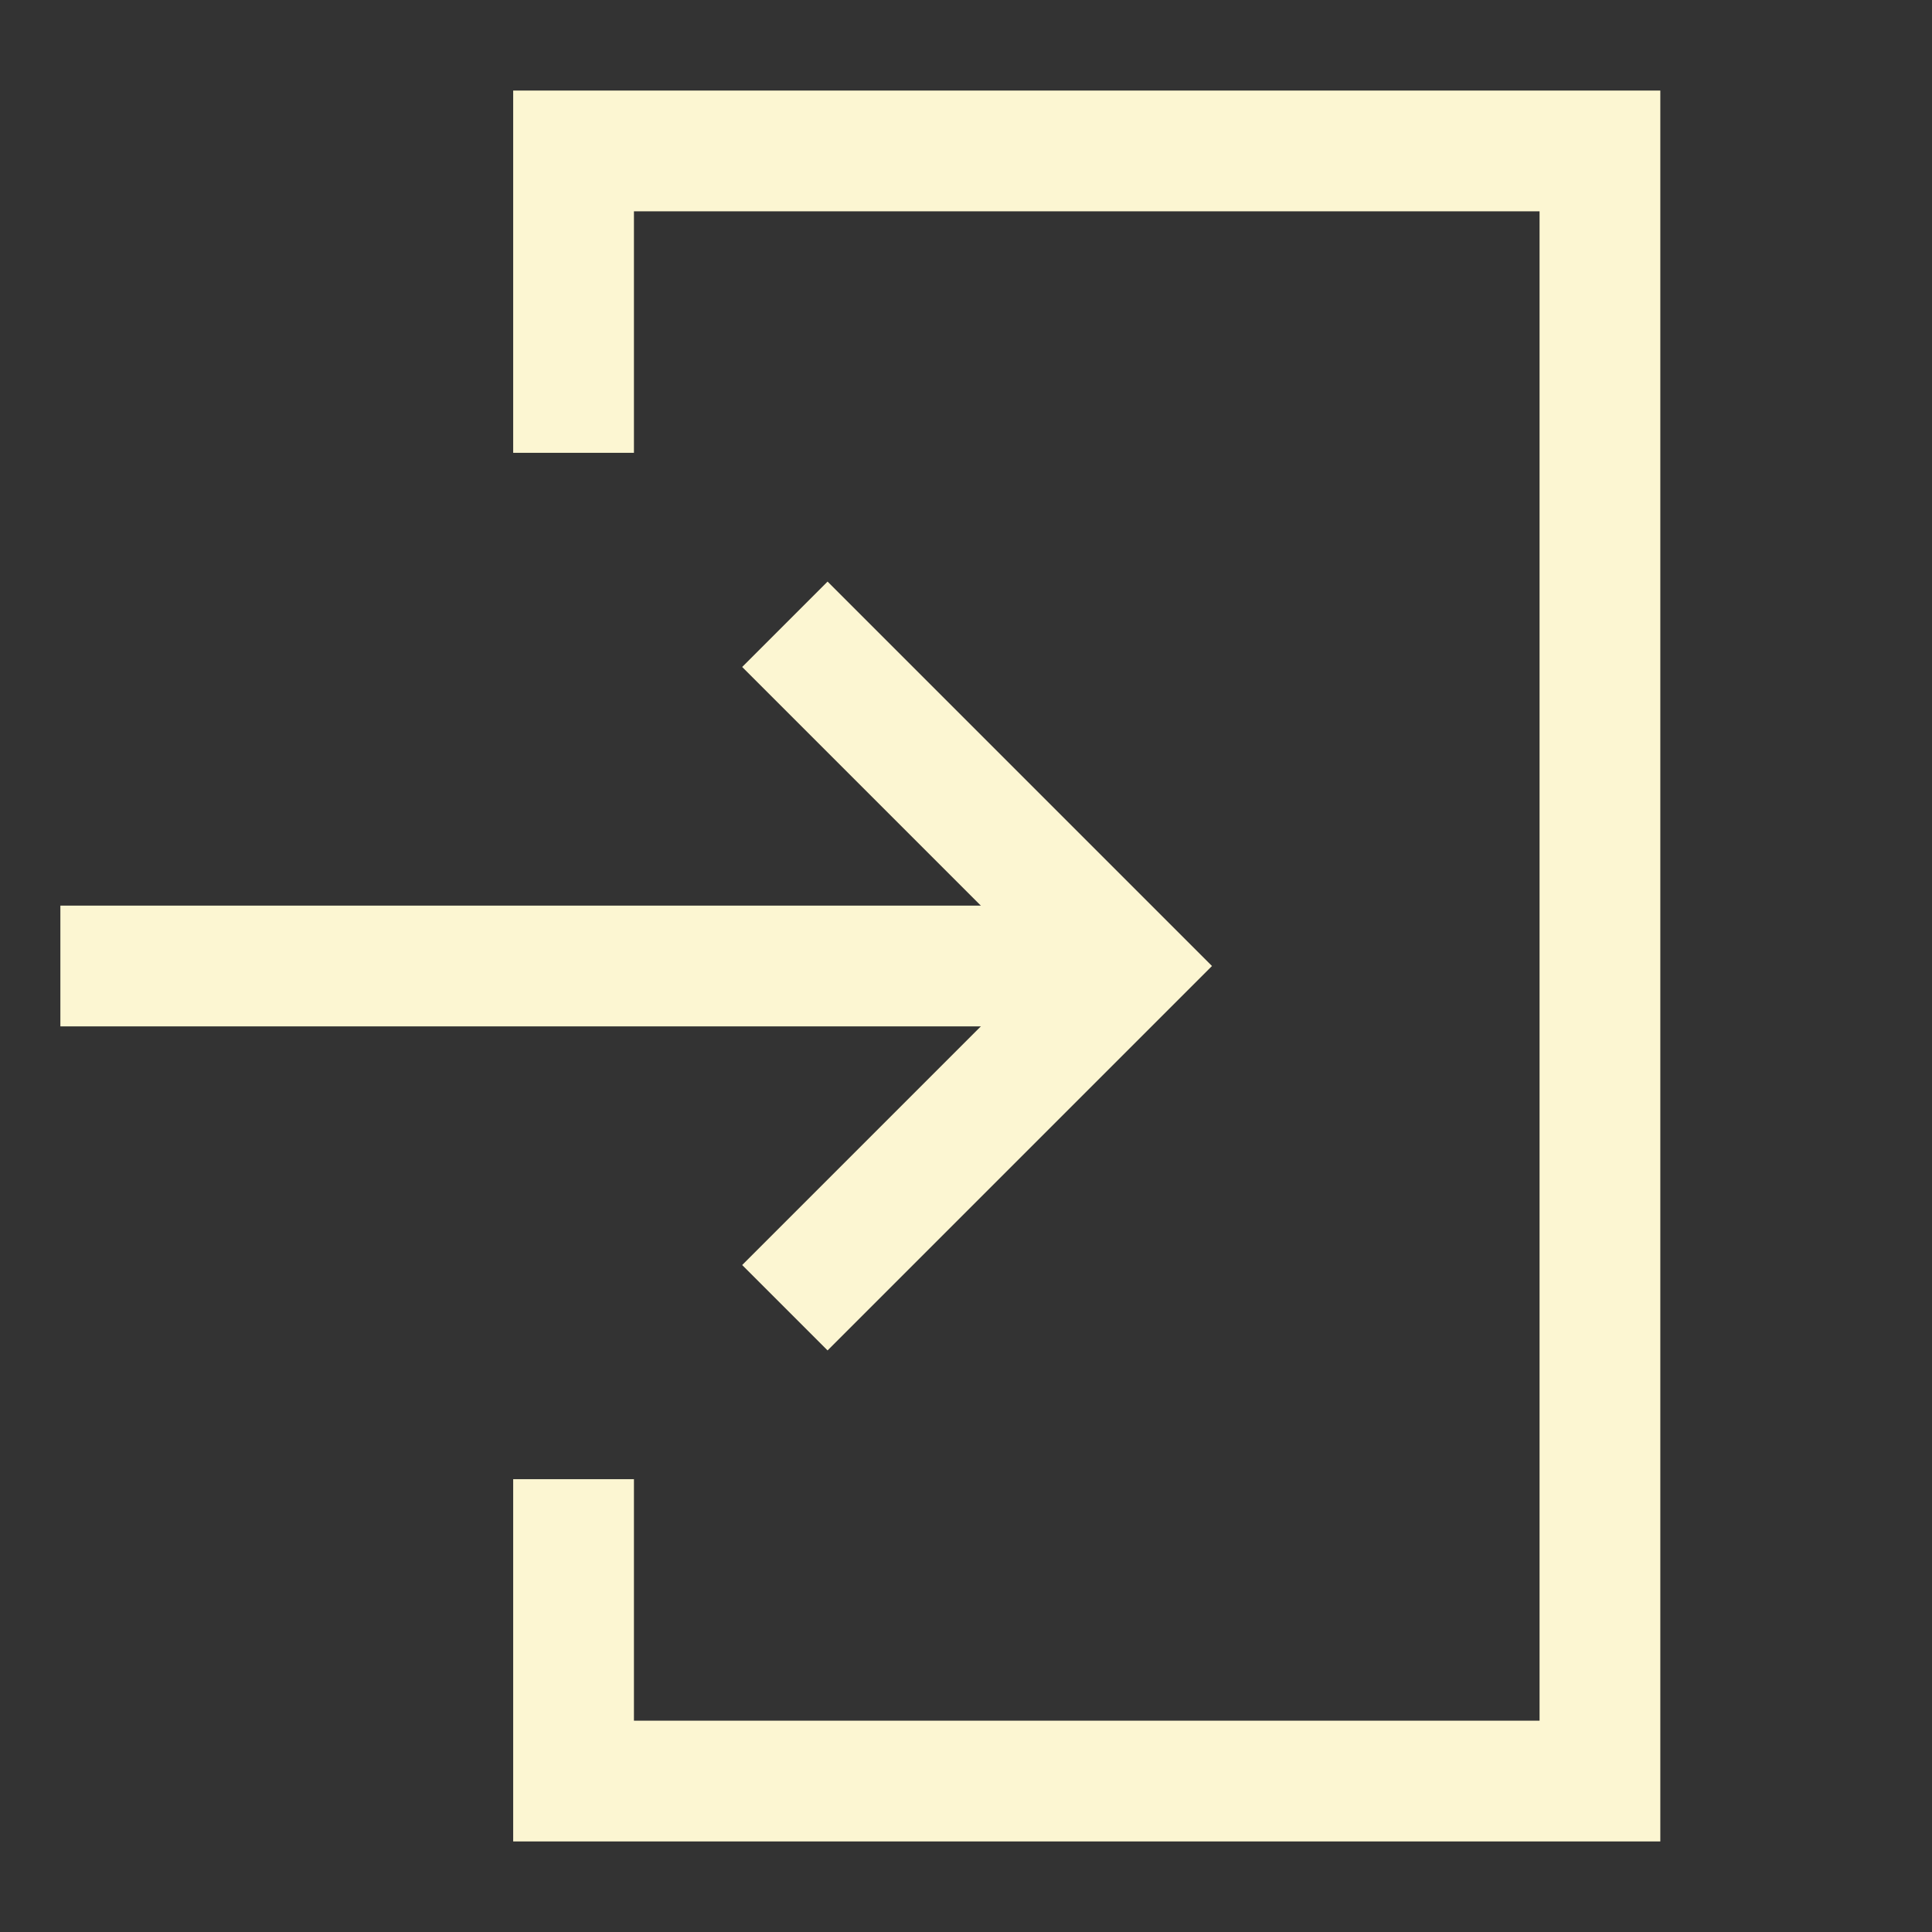 <svg id="Layer_1" data-name="Layer 1" xmlns="http://www.w3.org/2000/svg" viewBox="0 0 32 32"><rect x="0" y="0" width="32" height="32" fill="#333333" stroke="none"/><defs><style>.cls-1{fill:none;stroke:#fcf6d2;stroke-miterlimit:10;stroke-width:2px;}</style></defs><title>sign-in</title><polyline class="cls-1" points="9.5 7.5 9.5 2.5 26.5 2.5 26.5 29.5 9.5 29.5 9.5 24.5"/><line class="cls-1" x1="1" y1="16" x2="19" y2="16"/><polyline class="cls-1" points="13 10.34 18.66 16 13 21.66"/></svg>